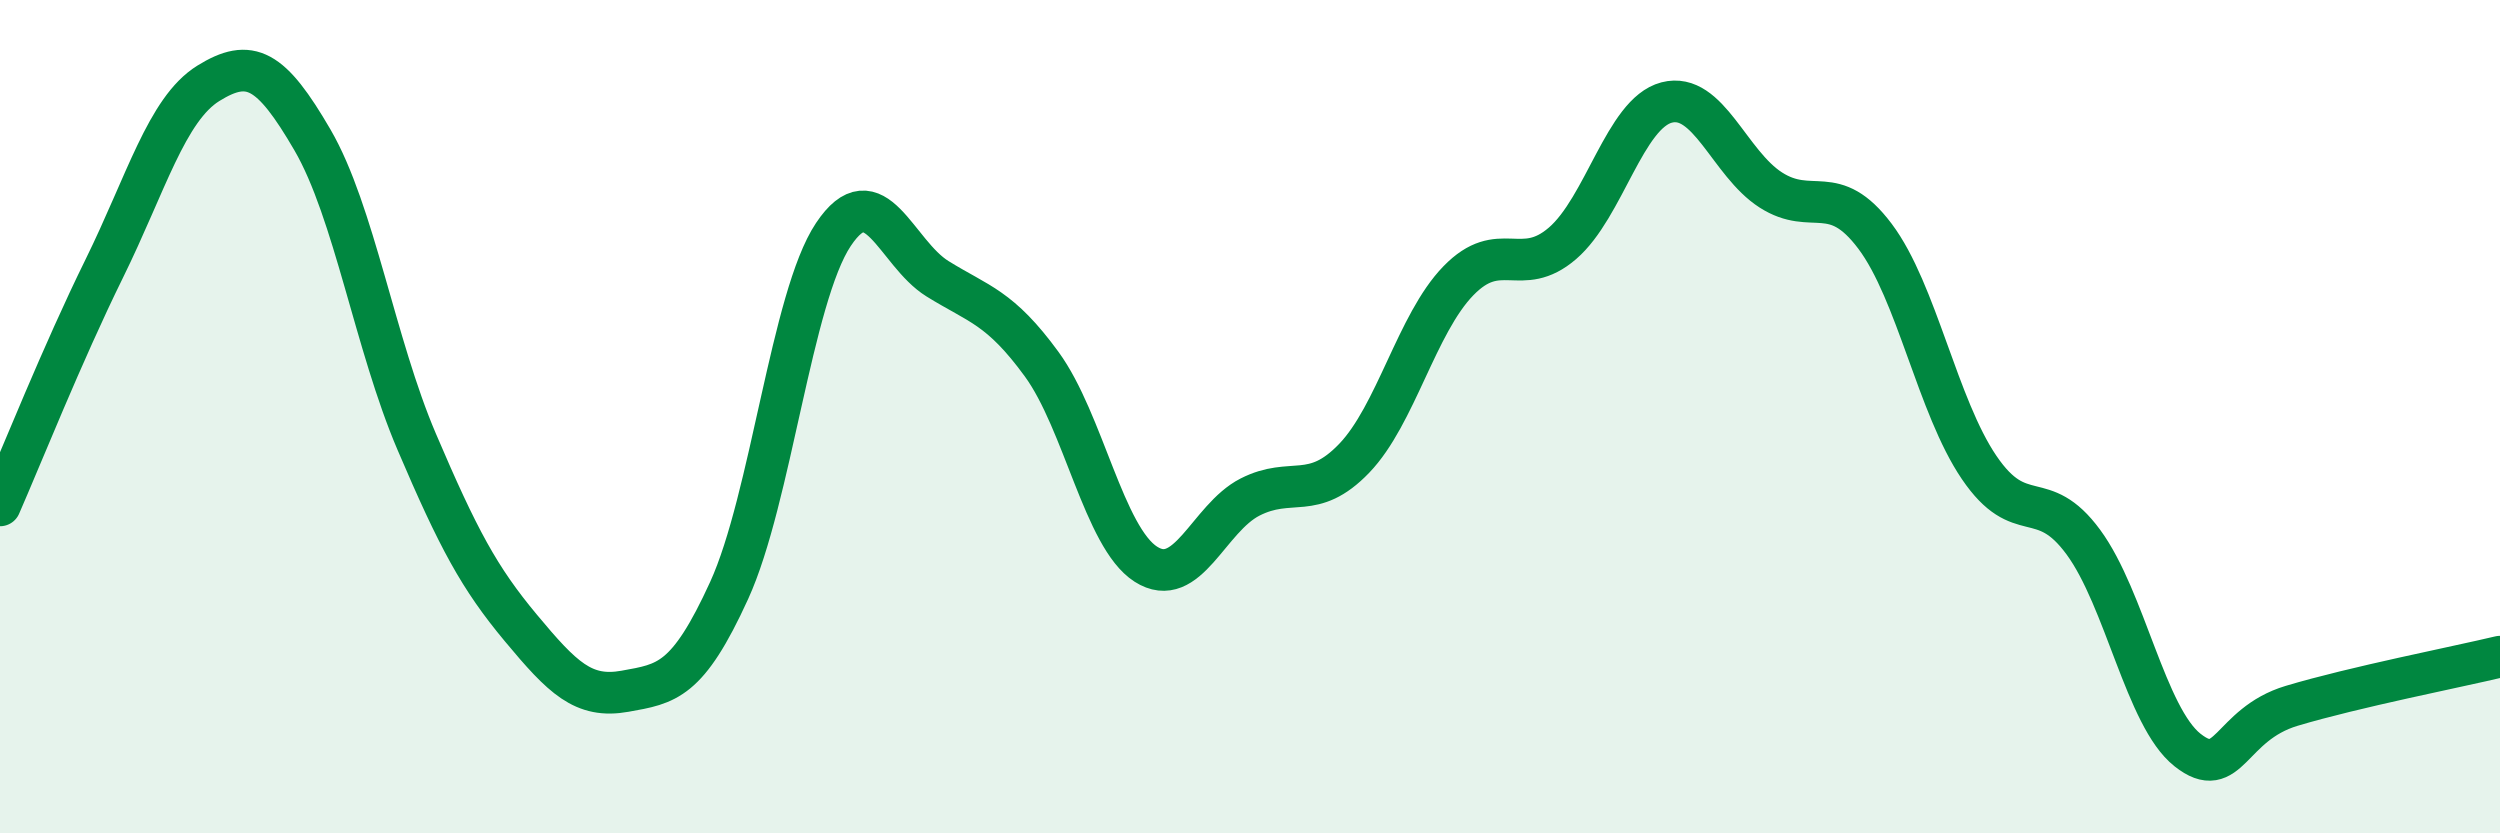 
    <svg width="60" height="20" viewBox="0 0 60 20" xmlns="http://www.w3.org/2000/svg">
      <path
        d="M 0,12.13 C 0.5,10.99 1.5,8.48 2.5,6.45 C 3.5,4.42 4,2.62 5,2 C 6,1.38 6.5,1.64 7.5,3.36 C 8.5,5.08 9,8.26 10,10.6 C 11,12.94 11.5,13.87 12.5,15.07 C 13.5,16.27 14,16.77 15,16.59 C 16,16.41 16.5,16.36 17.5,14.17 C 18.5,11.98 19,7.13 20,5.63 C 21,4.13 21.5,6.07 22.5,6.69 C 23.5,7.31 24,7.37 25,8.74 C 26,10.11 26.5,12.9 27.5,13.54 C 28.5,14.18 29,12.44 30,11.93 C 31,11.42 31.5,12.04 32.5,11 C 33.5,9.96 34,7.77 35,6.74 C 36,5.71 36.5,6.7 37.5,5.84 C 38.5,4.98 39,2.72 40,2.46 C 41,2.2 41.5,3.92 42.5,4.56 C 43.5,5.2 44,4.34 45,5.67 C 46,7 46.5,9.75 47.5,11.22 C 48.5,12.69 49,11.65 50,13.01 C 51,14.37 51.5,17.21 52.5,18 C 53.5,18.79 53.5,17.39 55,16.94 C 56.5,16.49 59,16 60,15.76L60 20L0 20Z"
        fill="#008740"
        opacity="0.1"
        stroke-linecap="round"
        stroke-linejoin="round"
      />
      <path
        d="M 0,12.13 C 0.5,10.99 1.5,8.48 2.5,6.45 C 3.5,4.42 4,2.62 5,2 C 6,1.38 6.5,1.64 7.5,3.36 C 8.5,5.08 9,8.26 10,10.6 C 11,12.94 11.5,13.87 12.5,15.07 C 13.5,16.27 14,16.77 15,16.59 C 16,16.41 16.5,16.36 17.5,14.17 C 18.5,11.98 19,7.13 20,5.63 C 21,4.13 21.5,6.07 22.5,6.69 C 23.5,7.31 24,7.37 25,8.74 C 26,10.11 26.5,12.9 27.5,13.54 C 28.5,14.18 29,12.44 30,11.93 C 31,11.42 31.5,12.04 32.5,11 C 33.5,9.96 34,7.77 35,6.74 C 36,5.71 36.5,6.7 37.5,5.84 C 38.5,4.98 39,2.72 40,2.46 C 41,2.2 41.5,3.92 42.5,4.56 C 43.5,5.2 44,4.34 45,5.67 C 46,7 46.5,9.75 47.5,11.22 C 48.5,12.69 49,11.65 50,13.01 C 51,14.37 51.5,17.21 52.5,18 C 53.5,18.79 53.5,17.39 55,16.94 C 56.5,16.49 59,16 60,15.76"
        stroke="#008740"
        stroke-width="1"
        fill="none"
        stroke-linecap="round"
        stroke-linejoin="round"
      />
    </svg>
  